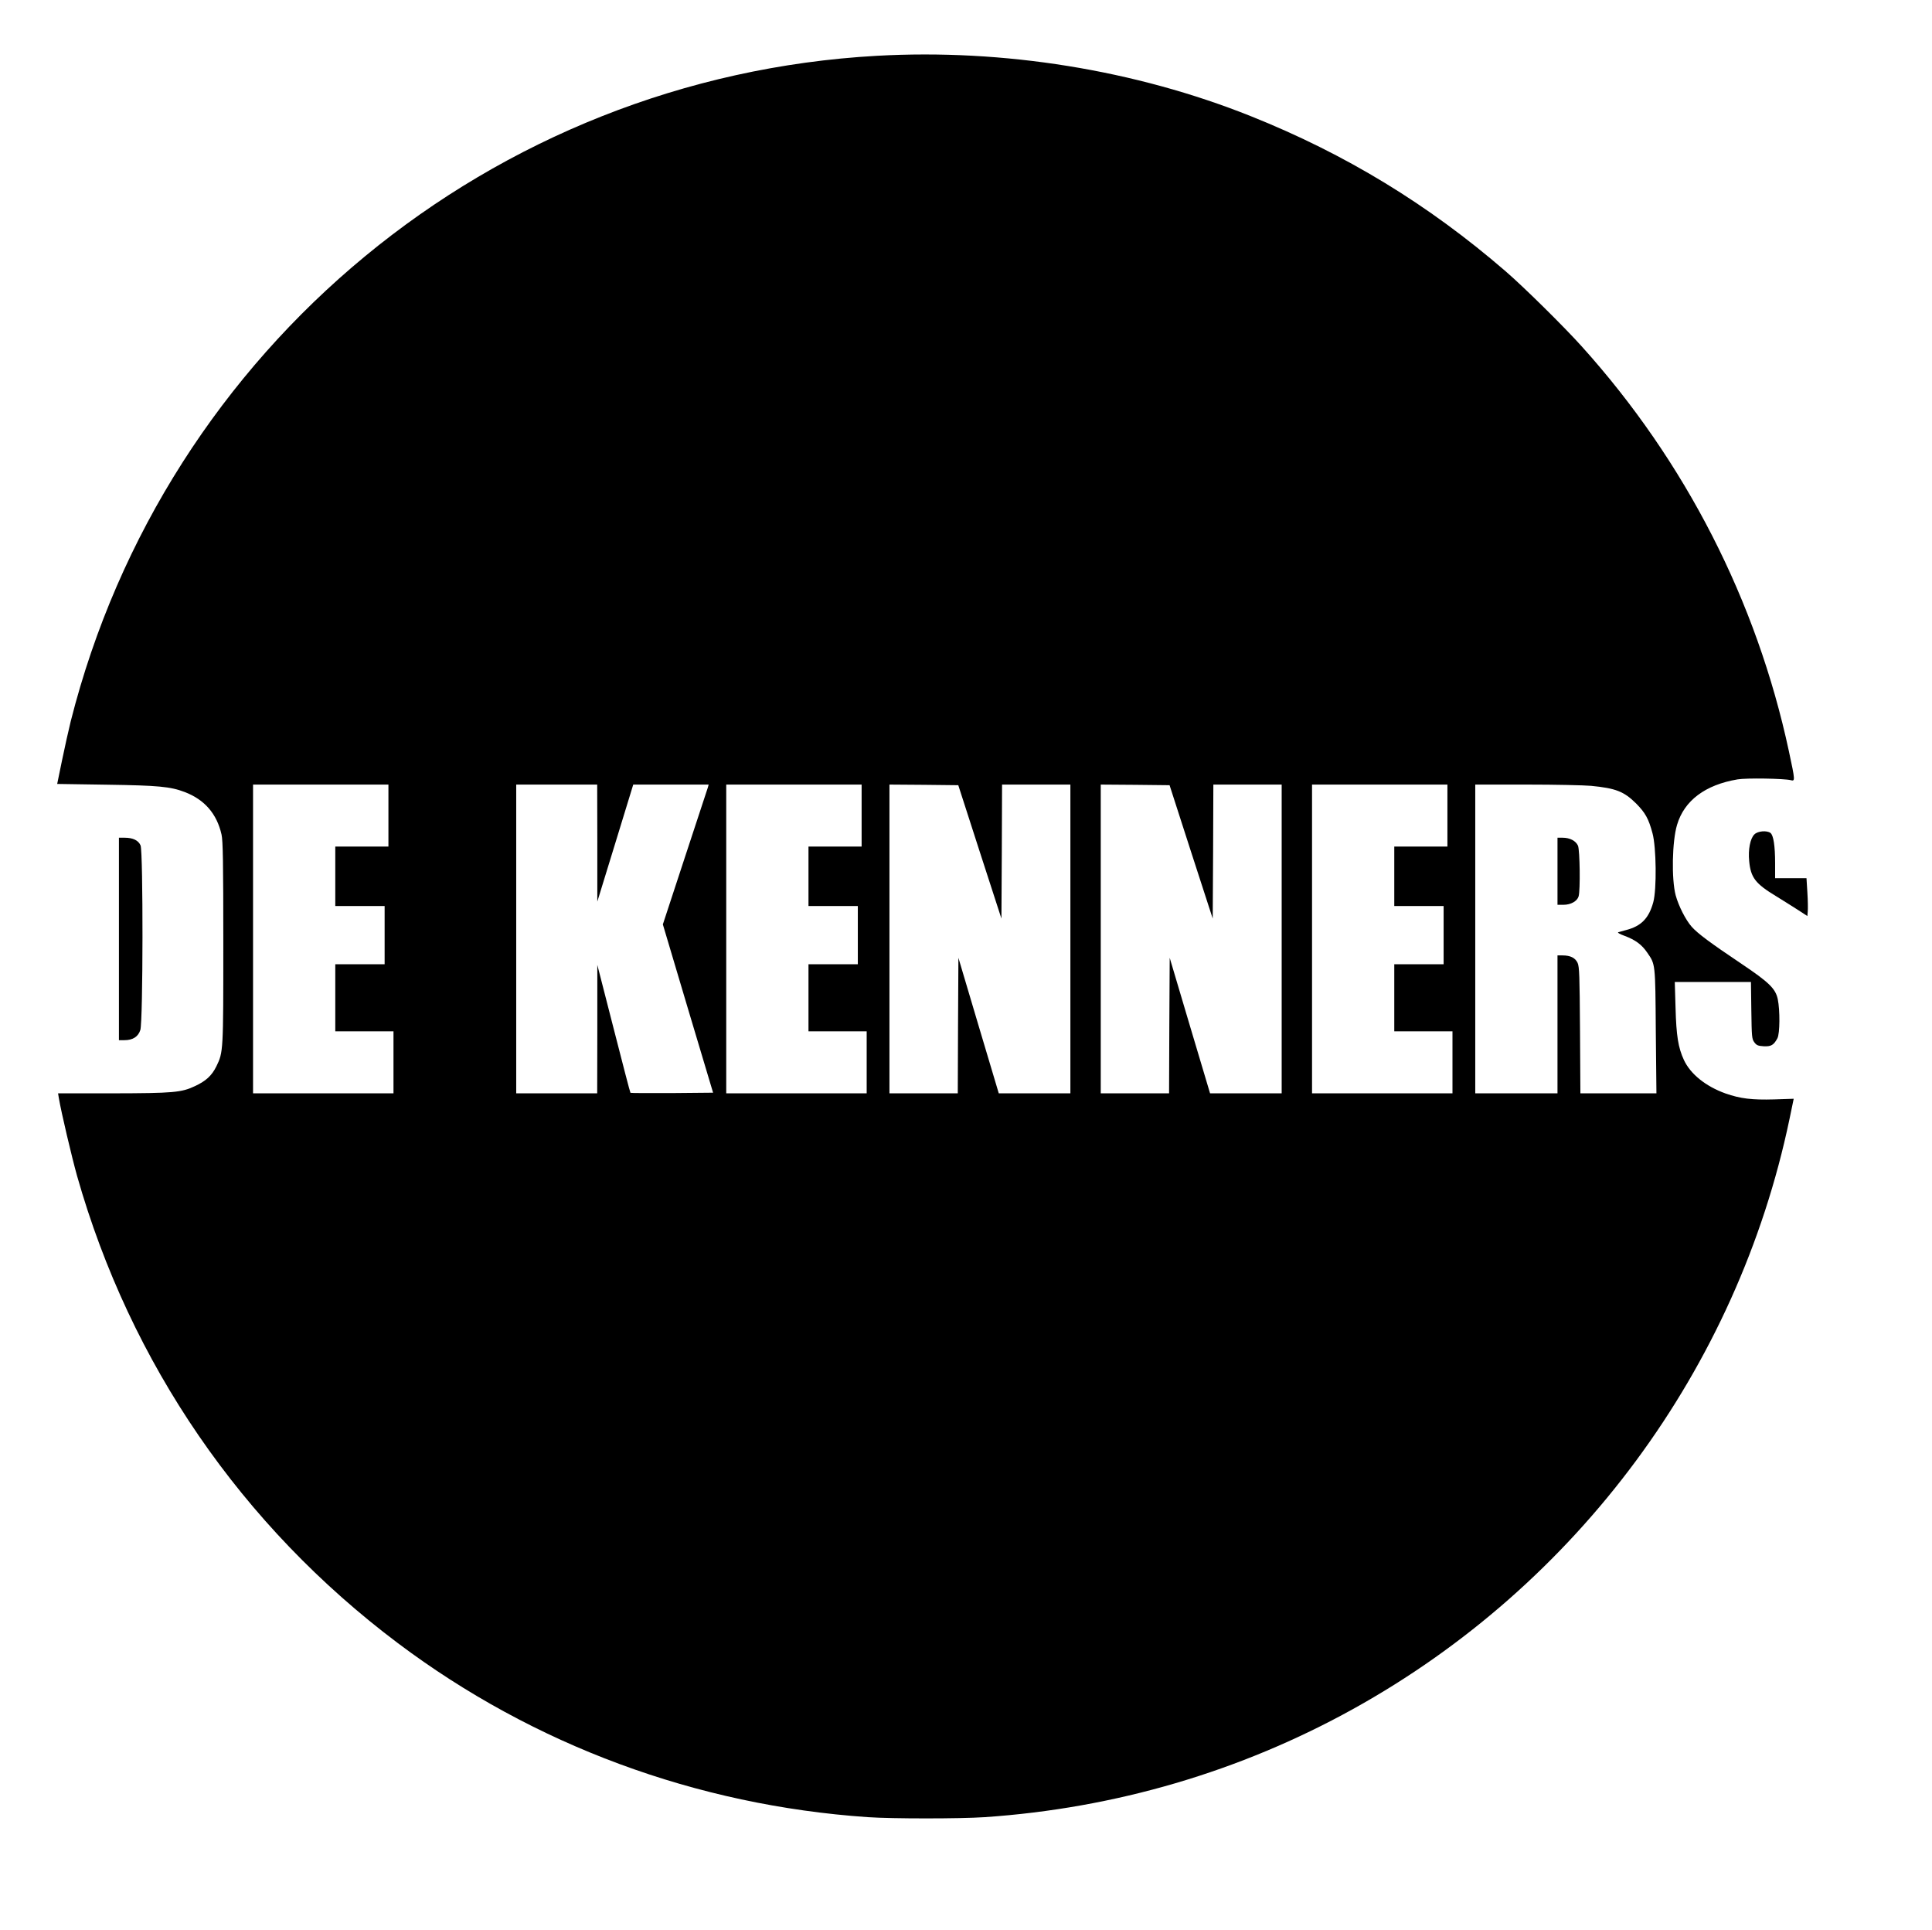 <?xml version="1.0" standalone="no"?>
<!DOCTYPE svg PUBLIC "-//W3C//DTD SVG 20010904//EN"
 "http://www.w3.org/TR/2001/REC-SVG-20010904/DTD/svg10.dtd">
<svg version="1.0" xmlns="http://www.w3.org/2000/svg"
 width="1527pt" height="1525pt" viewBox="0 0 1527 1525"
 preserveAspectRatio="xMidYMid meet">

<g transform="translate(0,1525) scale(0.1,-0.1)"
fill="#000000" stroke="none">
<path d="M6930 14809 c-3040 -170 -5623 -2302 -6371 -5259 -17 -69 -48 -208
-69 -310 l-38 -185 392 -6 c409 -6 503 -15 616 -58 157 -60 254 -172 291 -336
11 -48 14 -222 14 -855 0 -862 0 -864 -55 -977 -36 -73 -82 -115 -167 -155
-109 -52 -174 -57 -651 -58 l-433 0 6 -37 c19 -113 102 -465 144 -615 421
-1483 1301 -2765 2536 -3693 1072 -806 2359 -1282 3715 -1375 190 -13 728 -13
922 0 1032 70 2021 361 2913 855 1773 982 3037 2691 3449 4663 l33 159 -154
-5 c-175 -5 -268 6 -385 47 -156 56 -277 153 -329 265 -45 98 -60 190 -66 414
l-6 202 301 0 301 0 3 -224 c3 -210 4 -226 24 -253 18 -24 29 -28 74 -31 58
-3 79 9 108 63 20 37 21 221 3 309 -18 84 -69 133 -286 279 -249 167 -347 240
-395 294 -48 55 -103 164 -126 248 -34 128 -28 428 11 557 57 192 223 316 478
359 70 12 365 7 420 -6 36 -10 36 -5 -14 228 -255 1189 -817 2288 -1635 3197
-138 154 -462 474 -605 597 -611 528 -1265 926 -2013 1225 -913 365 -1955 533
-2956 477z m-3860 -6004 l0 -245 -210 0 -210 0 0 -235 0 -235 195 0 195 0 0
-230 0 -230 -195 0 -195 0 0 -265 0 -265 230 0 230 0 0 -245 0 -245 -555 0
-555 0 0 1220 0 1220 535 0 535 0 0 -245z m1651 -217 l0 -463 142 462 142 463
298 0 298 0 -6 -22 c-4 -13 -86 -261 -182 -553 l-174 -530 198 -665 199 -665
-324 -3 c-179 -1 -327 0 -329 2 -3 2 -62 231 -133 508 l-129 503 0 -507 -1
-508 -320 0 -320 0 0 1220 0 1220 320 0 320 0 1 -462z m2089 217 l0 -245 -210
0 -210 0 0 -235 0 -235 195 0 195 0 0 -230 0 -230 -195 0 -195 0 0 -265 0
-265 230 0 230 0 0 -245 0 -245 -555 0 -555 0 0 1220 0 1220 535 0 535 0 0
-245z m934 -287 l171 -527 3 529 2 530 270 0 270 0 0 -1220 0 -1220 -283 0
-283 0 -160 536 -159 535 -3 -535 -2 -536 -270 0 -270 0 0 1220 0 1220 272 -2
272 -3 170 -527z m1670 0 l171 -527 3 529 2 530 270 0 270 0 0 -1220 0 -1220
-283 0 -283 0 -160 536 -159 535 -3 -535 -2 -536 -270 0 -270 0 0 1220 0 1220
272 -2 272 -3 170 -527z m2026 287 l0 -245 -210 0 -210 0 0 -235 0 -235 195 0
195 0 0 -230 0 -230 -195 0 -195 0 0 -265 0 -265 230 0 230 0 0 -245 0 -245
-555 0 -555 0 0 1220 0 1220 535 0 535 0 0 -245z m1135 235 c195 -19 260 -44
356 -139 73 -74 99 -120 130 -236 30 -110 34 -443 6 -545 -35 -127 -95 -189
-216 -220 -25 -7 -53 -14 -61 -17 -8 -3 13 -15 49 -28 86 -32 137 -69 181
-134 64 -93 63 -80 67 -618 l5 -493 -301 0 -300 0 -3 498 c-3 435 -5 501 -19
533 -19 40 -57 59 -120 59 l-39 0 0 -545 0 -545 -325 0 -325 0 0 1220 0 1220
408 0 c224 0 452 -5 507 -10z"/>
<path d="M12310 8365 l0 -265 48 0 c58 0 108 29 119 67 14 49 10 364 -5 400
-17 38 -64 63 -121 63 l-41 0 0 -265z"/>
<path d="M13866 8656 c-33 -32 -50 -121 -41 -210 12 -131 49 -179 211 -277 48
-30 124 -77 169 -106 l80 -52 3 37 c2 20 1 88 -3 150 l-7 112 -124 0 -124 0 0
119 c0 137 -13 221 -37 239 -29 21 -101 15 -127 -12z"/>
<path d="M940 7830 l0 -800 43 0 c66 0 109 27 126 80 22 66 23 1407 2 1459
-17 40 -60 61 -126 61 l-45 0 0 -800z"/>
</g>
</svg>
